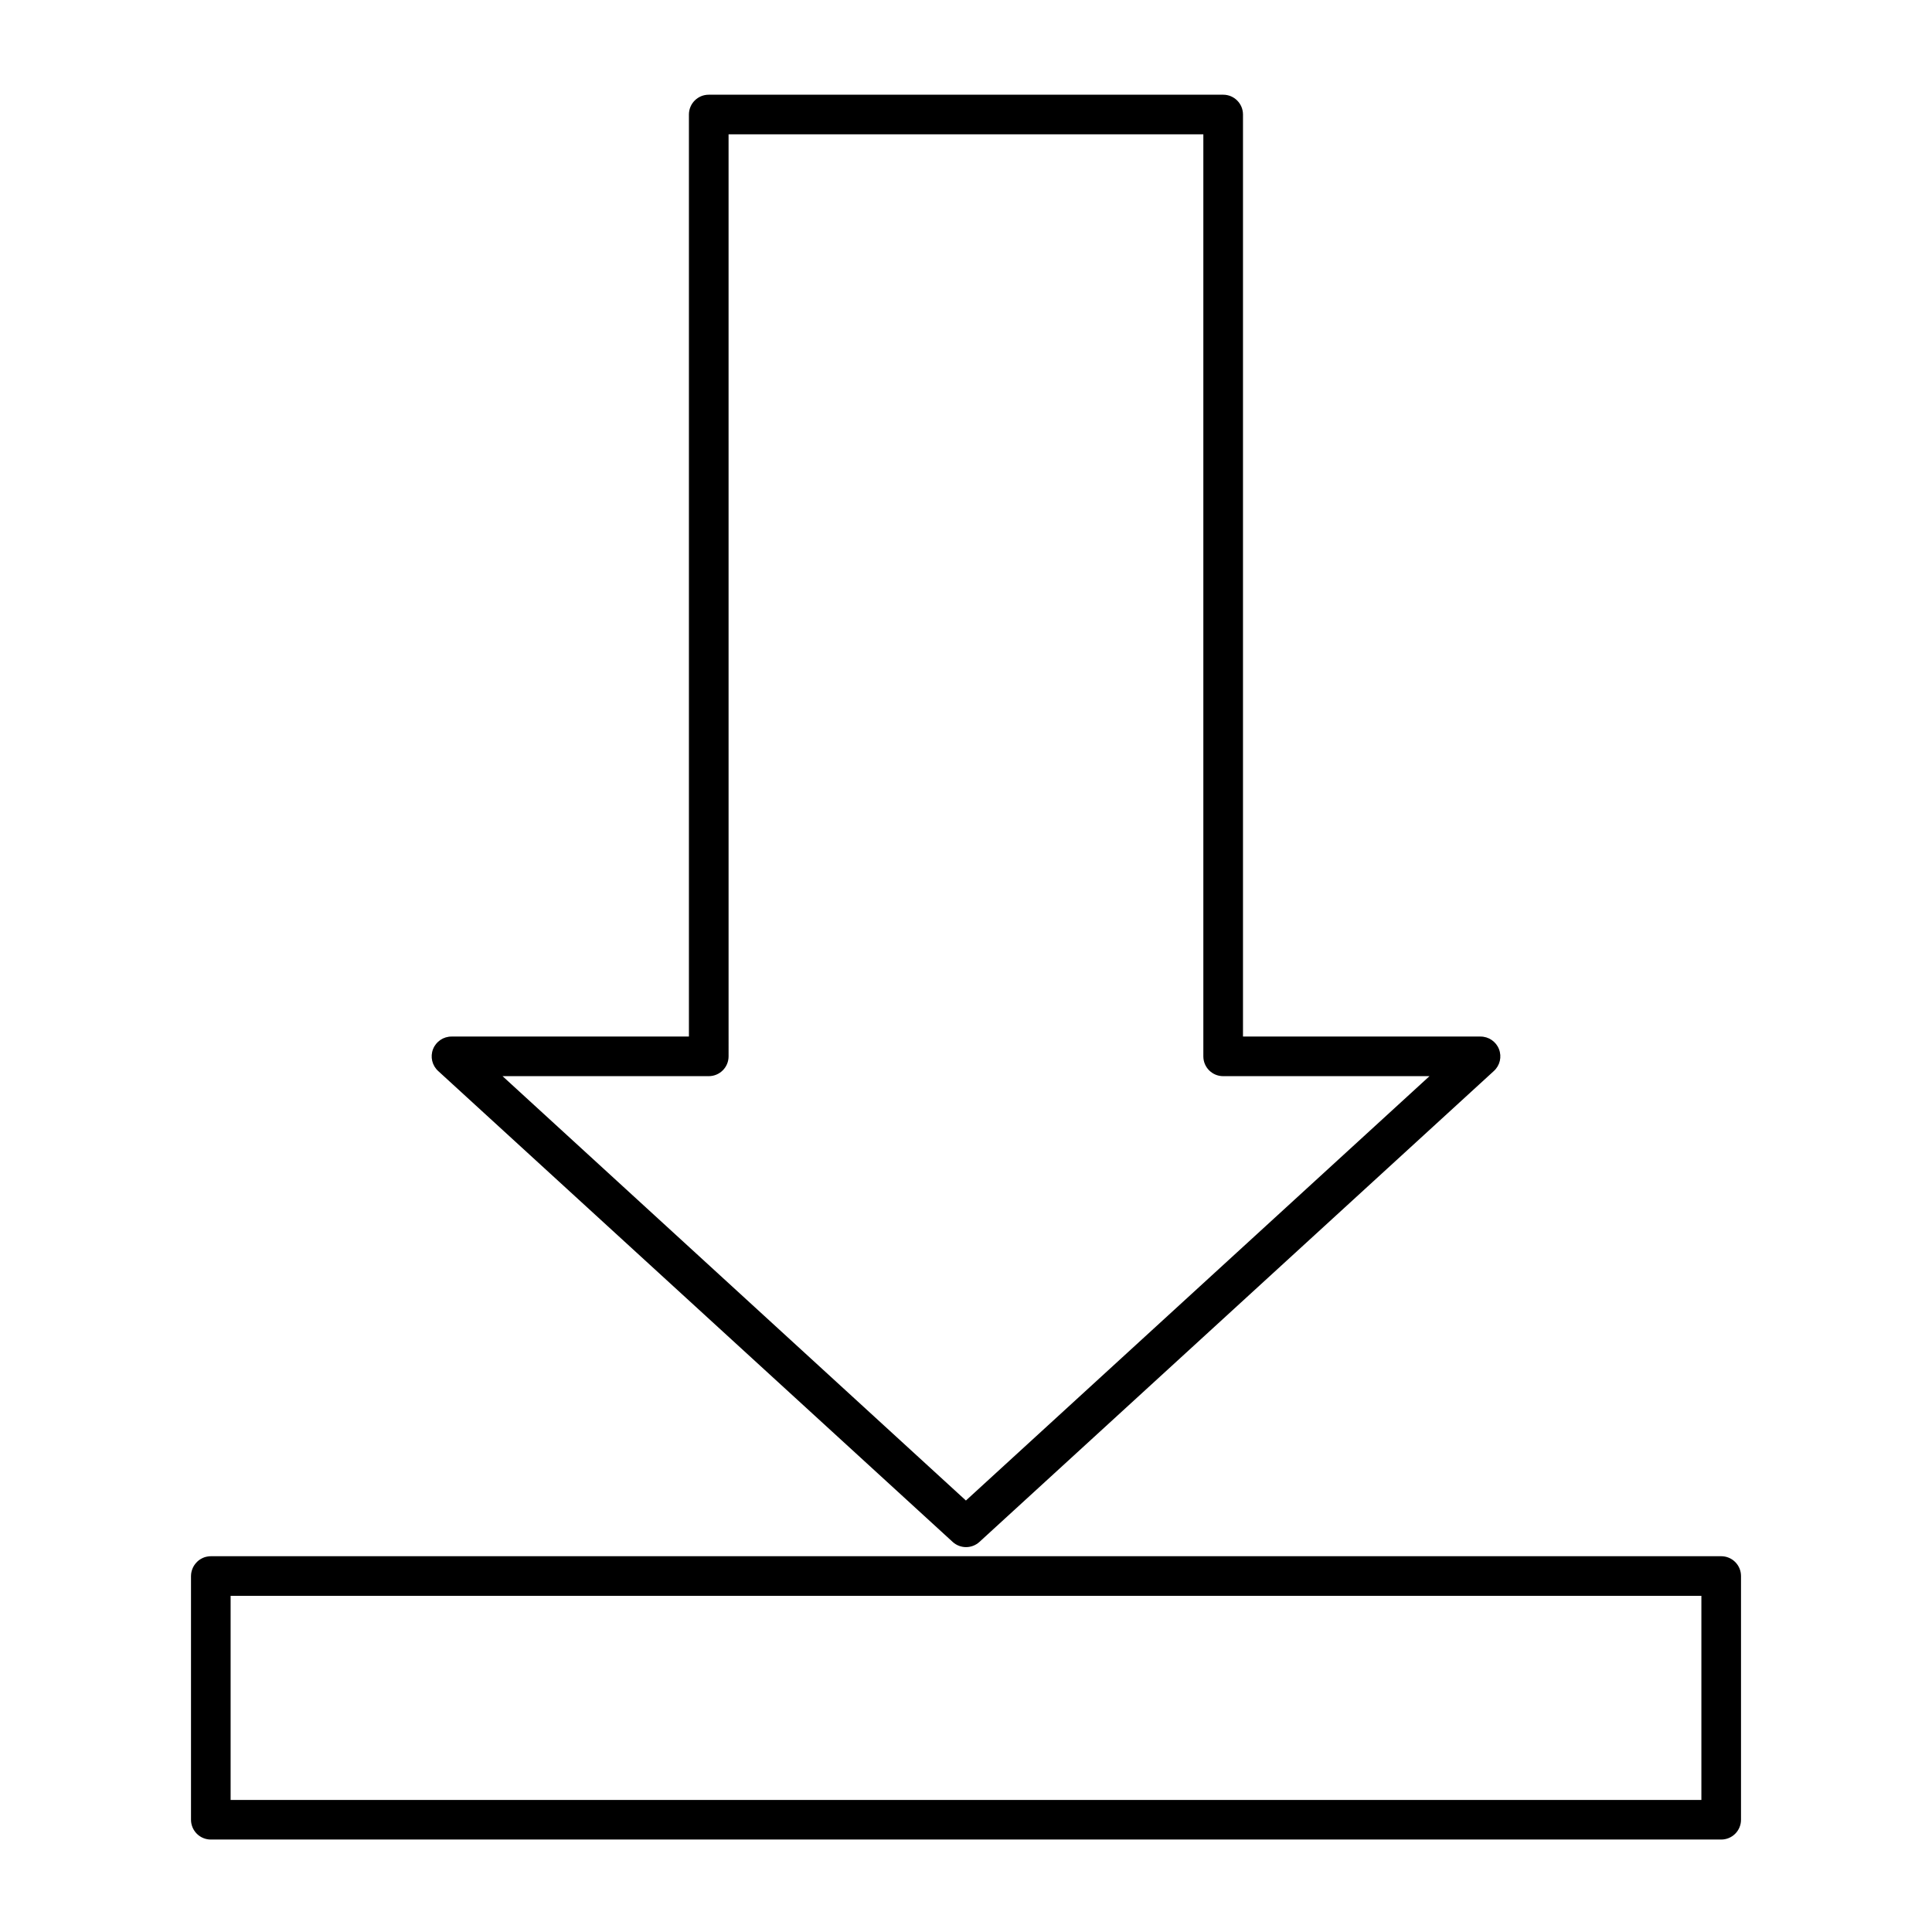 <?xml version="1.0" encoding="UTF-8"?>
<!-- Uploaded to: ICON Repo, www.iconrepo.com, Generator: ICON Repo Mixer Tools -->
<svg fill="#000000" width="800px" height="800px" version="1.1" viewBox="144 144 512 512" xmlns="http://www.w3.org/2000/svg">
 <path d="m331.84 169.1c-2.898-0.012-5.258 2.328-5.269 5.227v244.37h-62.871c-2.184-0.02-4.148 1.309-4.941 3.34-0.793 2.031-0.246 4.34 1.371 5.801l136.34 124.79c2.008 1.832 5.078 1.832 7.086 0l136.32-124.79c1.617-1.457 2.164-3.766 1.371-5.797-0.789-2.027-2.75-3.359-4.93-3.344h-62.914v-244.37c-0.012-2.887-2.352-5.223-5.238-5.227zm5.238 10.496h125.82v244.37c0.008 2.898 2.367 5.238 5.266 5.227h54.664l-122.85 112.46-122.8-112.46h54.664c2.887-0.008 5.227-2.344 5.238-5.227zm-137.19 376.82c-0.297 0-0.598 0.027-0.891 0.082-0.273 0.043-0.547 0.109-0.809 0.195-0.27 0.094-0.531 0.211-0.781 0.348-0.254 0.133-0.496 0.289-0.727 0.461-0.227 0.18-0.434 0.375-0.625 0.586-0.398 0.422-0.727 0.906-0.965 1.434-0.309 0.68-0.469 1.418-0.473 2.164v64.543c-0.004 1.398 0.551 2.742 1.539 3.731 0.988 0.992 2.332 1.543 3.731 1.539h400.23c1.398 0.004 2.742-0.547 3.731-1.539 0.988-0.988 1.543-2.332 1.535-3.731v-64.543c0.008-1.398-0.547-2.742-1.535-3.731-0.988-0.992-2.332-1.543-3.731-1.539zm5.227 10.496h389.77v54.09h-389.77z"/>
</svg>